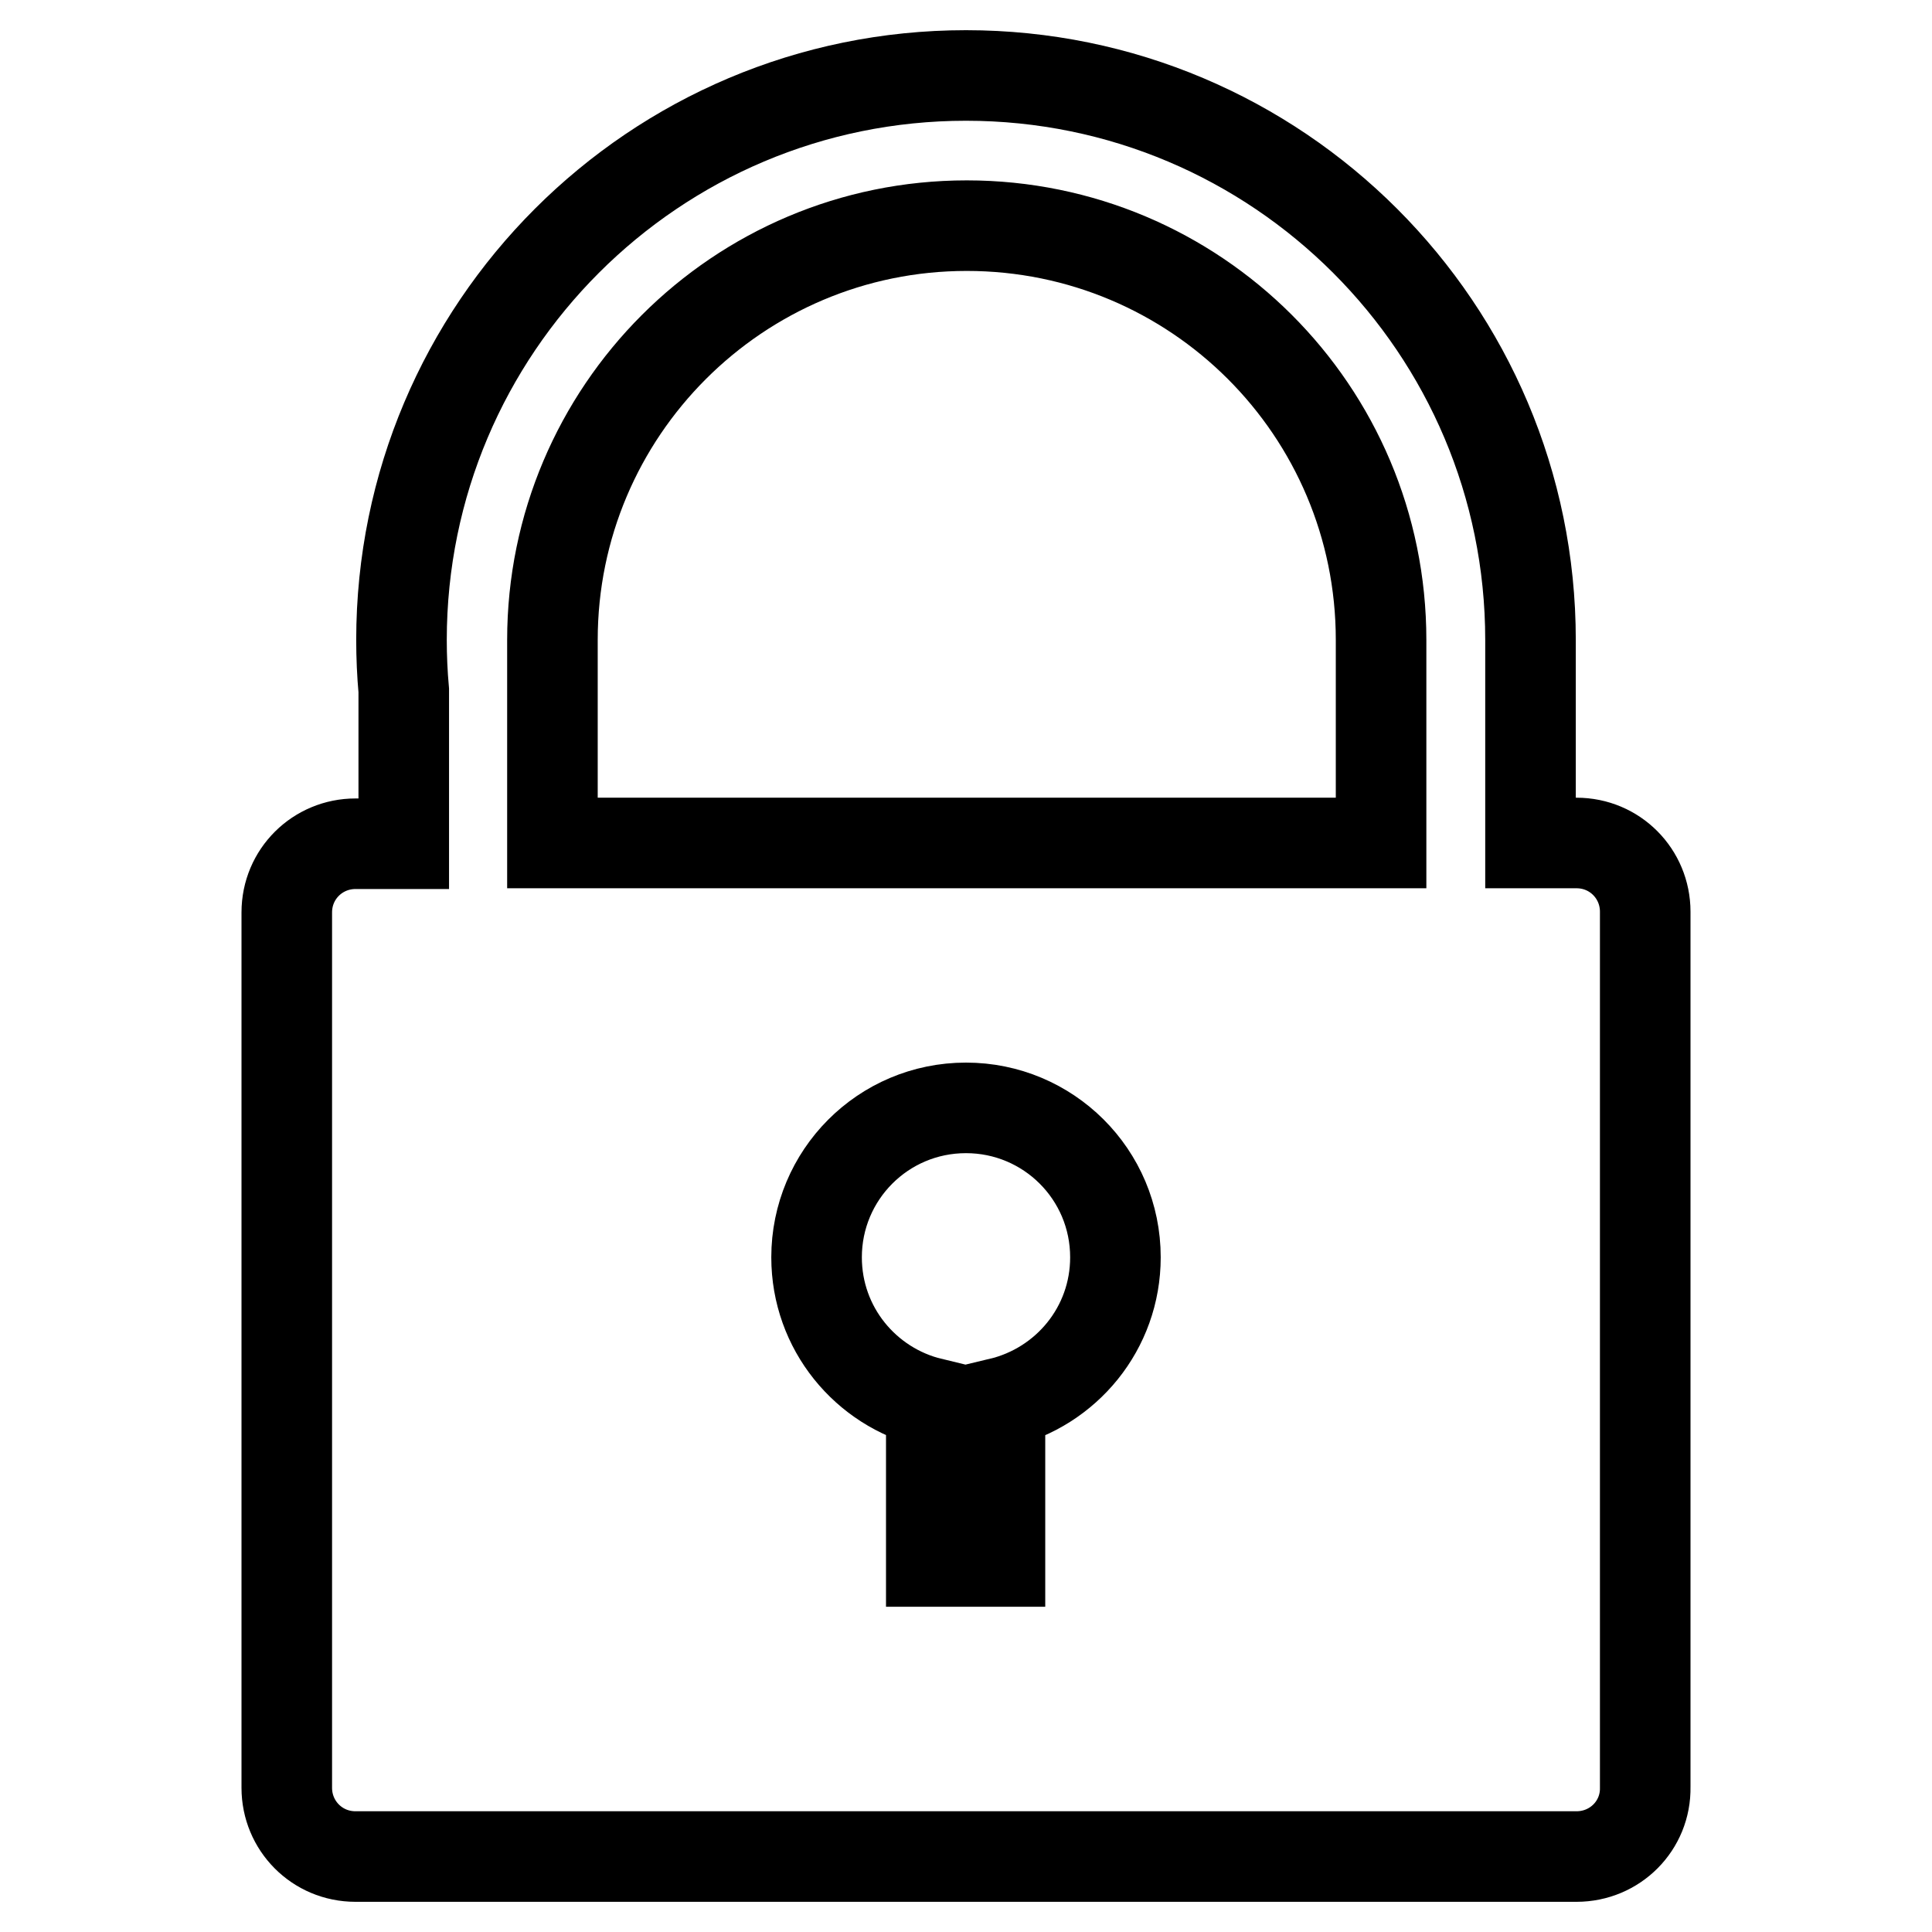 <?xml version="1.0" encoding="utf-8"?>
<!-- Svg Vector Icons : http://www.onlinewebfonts.com/icon -->
<!DOCTYPE svg PUBLIC "-//W3C//DTD SVG 1.1//EN" "http://www.w3.org/Graphics/SVG/1.1/DTD/svg11.dtd">
<svg version="1.1" xmlns="http://www.w3.org/2000/svg" xmlns:xlink="http://www.w3.org/1999/xlink" x="0px" y="0px" viewBox="0 0 256 256" enable-background="new 0 0 256 256" xml:space="preserve">
<g> <path stroke-width="12" fill-opacity="0" stroke="#000000"  d="M208.9,246H47.1c-5.1,0-9.1-4.1-9.1-9.1v-116c0-5.1,4.1-9.1,9.1-9.1h6.4V91.5c-0.2-2.2-0.3-4.5-0.3-6.7 C53.2,43.5,86.7,10,128,10c41.3,0,74.8,33.5,74.8,74.8v26.9h6.1c5.1,0,9.1,4.1,9.1,9.1v116C218.1,241.9,214,246,208.9,246z  M123.4,185.9v21h9.1v-21c8.8-2.1,15.3-9.9,15.3-19.3c0-11-8.9-19.8-19.8-19.8c-11,0-19.8,8.9-19.8,19.8 C108.2,176,114.7,183.8,123.4,185.9z M183,85.4v-0.6c0-30.4-24.6-54.9-54.9-54.9c-30.3,0-54.9,24.6-54.9,54.9v26.9H183L183,85.4 L183,85.4z"/></g>
</svg>